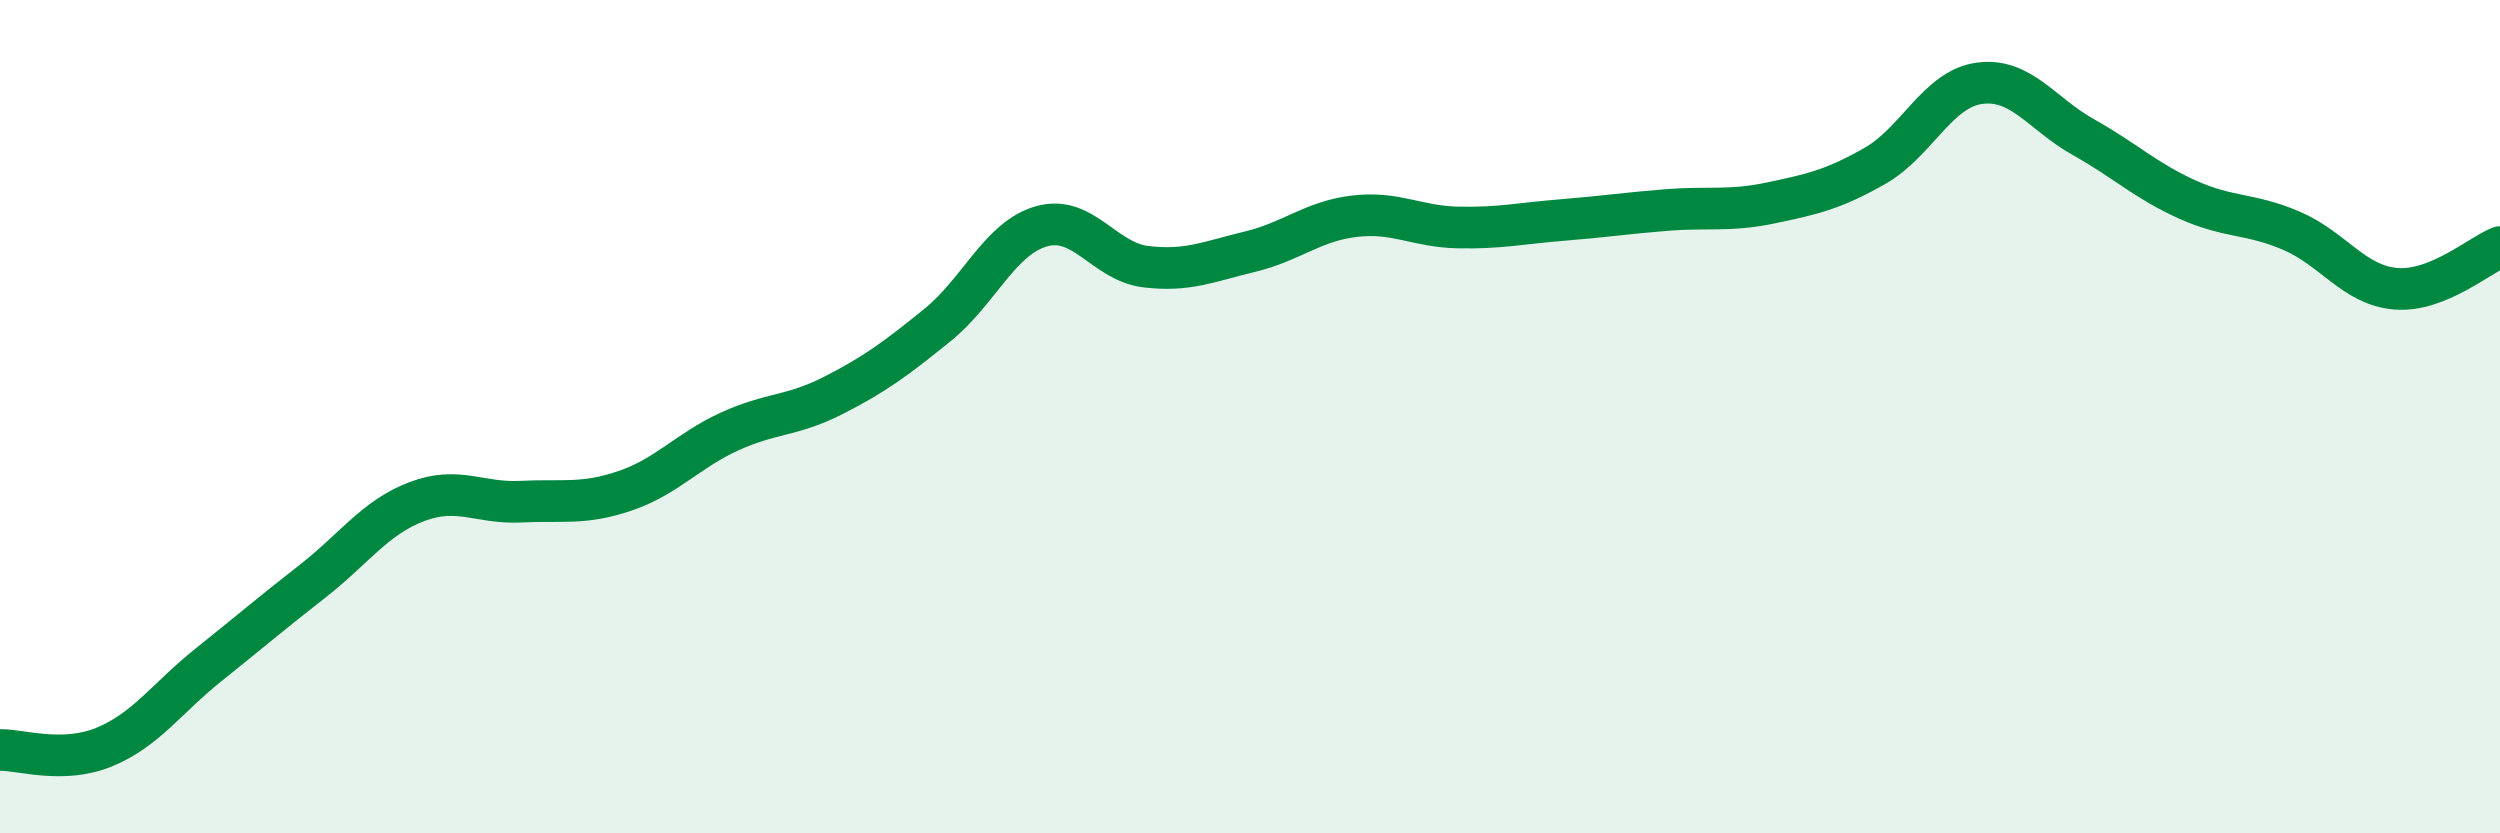 
    <svg width="60" height="20" viewBox="0 0 60 20" xmlns="http://www.w3.org/2000/svg">
      <path
        d="M 0,18 C 0.5,17.99 1.5,18.34 2.5,17.93 C 3.5,17.52 4,16.76 5,15.96 C 6,15.16 6.5,14.73 7.5,13.95 C 8.5,13.17 9,12.42 10,12.04 C 11,11.66 11.5,12.09 12.5,12.04 C 13.5,11.99 14,12.12 15,11.78 C 16,11.44 16.5,10.82 17.5,10.36 C 18.5,9.9 19,10 20,9.49 C 21,8.98 21.5,8.61 22.5,7.8 C 23.5,6.99 24,5.71 25,5.43 C 26,5.15 26.5,6.28 27.5,6.4 C 28.5,6.52 29,6.28 30,6.04 C 31,5.8 31.5,5.31 32.5,5.19 C 33.5,5.07 34,5.44 35,5.46 C 36,5.48 36.5,5.36 37.5,5.28 C 38.5,5.2 39,5.12 40,5.04 C 41,4.96 41.5,5.08 42.5,4.87 C 43.5,4.66 44,4.55 45,3.98 C 46,3.41 46.5,2.14 47.5,2 C 48.5,1.86 49,2.73 50,3.29 C 51,3.85 51.5,4.34 52.5,4.79 C 53.5,5.24 54,5.11 55,5.54 C 56,5.97 56.5,6.85 57.5,6.93 C 58.5,7.01 59.5,6.13 60,5.93L60 20L0 20Z"
        fill="#008740"
        opacity="0.1"
        stroke-linecap="round"
        stroke-linejoin="round"
      />
      <path
        d="M 0,18 C 0.5,17.99 1.5,18.34 2.5,17.93 C 3.5,17.52 4,16.76 5,15.96 C 6,15.16 6.5,14.73 7.5,13.95 C 8.5,13.17 9,12.42 10,12.04 C 11,11.66 11.5,12.09 12.5,12.04 C 13.5,11.99 14,12.12 15,11.78 C 16,11.44 16.5,10.82 17.5,10.36 C 18.5,9.9 19,10 20,9.49 C 21,8.98 21.5,8.61 22.5,7.8 C 23.5,6.99 24,5.71 25,5.43 C 26,5.15 26.5,6.28 27.5,6.4 C 28.5,6.52 29,6.28 30,6.04 C 31,5.8 31.5,5.31 32.5,5.19 C 33.5,5.07 34,5.44 35,5.46 C 36,5.48 36.5,5.36 37.5,5.28 C 38.5,5.2 39,5.12 40,5.04 C 41,4.96 41.5,5.08 42.5,4.87 C 43.5,4.66 44,4.55 45,3.98 C 46,3.41 46.5,2.14 47.5,2 C 48.5,1.86 49,2.73 50,3.29 C 51,3.85 51.5,4.34 52.5,4.79 C 53.5,5.24 54,5.11 55,5.54 C 56,5.97 56.5,6.85 57.5,6.93 C 58.5,7.01 59.5,6.13 60,5.93"
        stroke="#008740"
        stroke-width="1"
        fill="none"
        stroke-linecap="round"
        stroke-linejoin="round"
      />
    </svg>
  